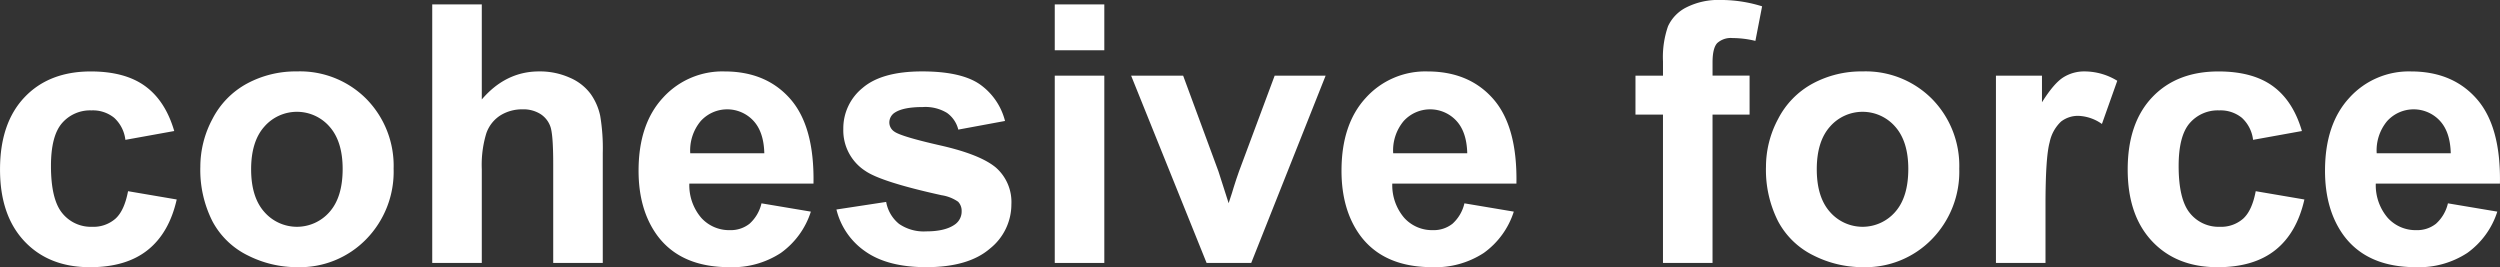 <svg xmlns="http://www.w3.org/2000/svg" width="530.838" height="56.73" viewBox="0 0 530.838 56.73">
  <rect x="0" y="0" width="530.838" height="56.73" fill="#333333" stroke="none"/>
  <g id="组_10" data-name="组 10" transform="translate(-2450.069 -2384.3)">
    <path id="路径_68" data-name="路径 68" d="M2487.065,2412.122l-10.373,1.872a7.529,7.529,0,0,0-2.377-4.681,7.183,7.183,0,0,0-4.812-1.572,7.862,7.862,0,0,0-6.272,2.715q-2.342,2.715-2.34,9.08,0,7.077,2.378,10a7.807,7.807,0,0,0,6.384,2.921,7.086,7.086,0,0,0,4.905-1.7q1.911-1.7,2.7-5.86l10.335,1.76q-1.609,7.115-6.178,10.747t-12.245,3.632q-8.725,0-13.911-5.505t-5.186-15.24q0-9.847,5.2-15.334t14.079-5.486q7.265,0,11.552,3.127T2487.065,2412.122Z" fill="#fff"/>
    <path id="路径_69" data-name="路径 69" d="M2492.607,2419.686a21.51,21.51,0,0,1,2.584-10.148,17.729,17.729,0,0,1,7.32-7.489,21.73,21.73,0,0,1,10.579-2.584,19.856,19.856,0,0,1,14.791,5.861,20.248,20.248,0,0,1,5.767,14.809,20.491,20.491,0,0,1-5.823,14.96,19.682,19.682,0,0,1-14.66,5.935,23.1,23.1,0,0,1-10.429-2.471,16.952,16.952,0,0,1-7.545-7.246A24.139,24.139,0,0,1,2492.607,2419.686Zm10.785.562q0,5.916,2.808,9.062a9.181,9.181,0,0,0,13.836,0q2.79-3.147,2.79-9.137,0-5.843-2.79-8.987a9.179,9.179,0,0,0-13.836,0Q2503.392,2414.331,2503.392,2420.248Z" fill="#fff"/>
    <path id="路径_70" data-name="路径 70" d="M2552.37,2385.236v20.183q5.092-5.953,12.17-5.954a15.47,15.47,0,0,1,6.553,1.348,10.725,10.725,0,0,1,4.4,3.445,12.5,12.5,0,0,1,2.022,4.644,41.5,41.5,0,0,1,.543,7.9v23.328h-10.522v-21.007q0-6.252-.6-7.938a5.213,5.213,0,0,0-2.116-2.678,6.808,6.808,0,0,0-3.8-.992,8.717,8.717,0,0,0-4.681,1.274,7.345,7.345,0,0,0-3.014,3.837,22.945,22.945,0,0,0-.955,7.583v19.921h-10.522v-54.9Z" fill="#fff"/>
    <path id="路径_71" data-name="路径 71" d="M2611.759,2427.475l10.485,1.76a17.2,17.2,0,0,1-6.385,8.781,18.753,18.753,0,0,1-10.915,3.014q-10.374,0-15.353-6.778-3.932-5.428-3.932-13.7,0-9.885,5.168-15.484a17.022,17.022,0,0,1,13.068-5.6q8.875,0,14,5.861t4.905,17.955h-26.362a10.647,10.647,0,0,0,2.547,7.283,7.961,7.961,0,0,0,6.066,2.6,6.438,6.438,0,0,0,4.156-1.348A8.323,8.323,0,0,0,2611.759,2427.475Zm.6-10.635q-.112-4.568-2.359-6.946a7.593,7.593,0,0,0-11.159.131,9.708,9.708,0,0,0-2.209,6.815Z" fill="#fff"/>
    <path id="路径_72" data-name="路径 72" d="M2627.673,2428.785l10.56-1.61a7.735,7.735,0,0,0,2.733,4.662,9.238,9.238,0,0,0,5.767,1.592q4.082,0,6.141-1.5a3.345,3.345,0,0,0,1.386-2.808,2.765,2.765,0,0,0-.749-1.985,8.4,8.4,0,0,0-3.52-1.386q-12.732-2.808-16.139-5.13a10.245,10.245,0,0,1-4.718-8.949,11.029,11.029,0,0,1,4.081-8.688q4.081-3.519,12.657-3.52,8.163,0,12.132,2.659a13.59,13.59,0,0,1,5.467,7.864l-9.923,1.834a6.139,6.139,0,0,0-2.415-3.557,8.834,8.834,0,0,0-5.074-1.236q-4.156,0-5.954,1.161a2.494,2.494,0,0,0-1.2,2.135,2.322,2.322,0,0,0,1.049,1.909q1.422,1.05,9.829,2.958t11.739,4.681a9.728,9.728,0,0,1,3.3,7.826,12.012,12.012,0,0,1-4.568,9.4q-4.569,3.932-13.518,3.932-8.125,0-12.862-3.295A15.177,15.177,0,0,1,2627.673,2428.785Z" fill="#fff"/>
    <path id="路径_73" data-name="路径 73" d="M2674.031,2394.972v-9.736h10.522v9.736Zm0,45.159v-39.767h10.522v39.767Z" fill="#fff"/>
    <path id="路径_74" data-name="路径 74" d="M2706.272,2440.131l-16.027-39.767h11.046l7.489,20.3,2.172,6.777q.861-2.583,1.086-3.407.523-1.686,1.124-3.37l7.564-20.3h10.821l-15.8,39.767Z" fill="#fff"/>
    <path id="路径_75" data-name="路径 75" d="M2761.017,2427.475l10.485,1.76a17.2,17.2,0,0,1-6.385,8.781,18.753,18.753,0,0,1-10.915,3.014q-10.372,0-15.353-6.778-3.932-5.428-3.931-13.7,0-9.885,5.167-15.484a17.022,17.022,0,0,1,13.068-5.6q8.875,0,14,5.861t4.906,17.955H2745.7a10.643,10.643,0,0,0,2.546,7.283,7.965,7.965,0,0,0,6.067,2.6,6.443,6.443,0,0,0,4.156-1.348A8.331,8.331,0,0,0,2761.017,2427.475Zm.6-10.635q-.111-4.568-2.359-6.946a7.594,7.594,0,0,0-11.159.131,9.715,9.715,0,0,0-2.209,6.815Z" fill="#fff"/>
    <path id="路径_76" data-name="路径 76" d="M2797.339,2400.364h5.842v-3a19.916,19.916,0,0,1,1.067-7.49,8.438,8.438,0,0,1,3.932-4.025,15.083,15.083,0,0,1,7.245-1.554,29.284,29.284,0,0,1,8.8,1.348l-1.423,7.339a20.8,20.8,0,0,0-4.83-.6,4.306,4.306,0,0,0-3.277,1.068q-.992,1.066-.992,4.1v2.808h7.863v8.276H2813.7v31.491h-10.522V2408.64h-5.842Z" fill="#fff"/>
    <path id="路径_77" data-name="路径 77" d="M2825.049,2419.686a21.507,21.507,0,0,1,2.584-10.148,17.727,17.727,0,0,1,7.32-7.489,21.731,21.731,0,0,1,10.579-2.584,19.857,19.857,0,0,1,14.791,5.861,20.247,20.247,0,0,1,5.766,14.809,20.491,20.491,0,0,1-5.822,14.96,19.682,19.682,0,0,1-14.66,5.935,23.1,23.1,0,0,1-10.429-2.471,16.952,16.952,0,0,1-7.545-7.246A24.136,24.136,0,0,1,2825.049,2419.686Zm10.785.562q0,5.916,2.808,9.062a9.181,9.181,0,0,0,13.836,0q2.788-3.147,2.79-9.137,0-5.843-2.79-8.987a9.179,9.179,0,0,0-13.836,0Q2835.834,2414.331,2835.834,2420.248Z" fill="#fff"/>
    <path id="路径_78" data-name="路径 78" d="M2884.4,2440.131h-10.522v-39.767h9.773v5.655q2.51-4.007,4.513-5.28a8.293,8.293,0,0,1,4.549-1.274,13.358,13.358,0,0,1,6.928,1.985l-3.258,9.174a9.239,9.239,0,0,0-4.943-1.722,5.845,5.845,0,0,0-3.745,1.217,8.316,8.316,0,0,0-2.415,4.4q-.88,3.183-.88,13.33Z" fill="#fff"/>
    <path id="路径_79" data-name="路径 79" d="M2938.846,2412.122l-10.372,1.872a7.531,7.531,0,0,0-2.378-4.681,7.183,7.183,0,0,0-4.812-1.572,7.862,7.862,0,0,0-6.272,2.715q-2.34,2.715-2.34,9.08,0,7.077,2.378,10a7.807,7.807,0,0,0,6.384,2.921,7.086,7.086,0,0,0,4.905-1.7q1.911-1.7,2.7-5.86l10.335,1.76q-1.611,7.115-6.179,10.747t-12.245,3.632q-8.726,0-13.911-5.505t-5.186-15.24q0-9.847,5.2-15.334t14.079-5.486q7.265,0,11.553,3.127T2938.846,2412.122Z" fill="#fff"/>
    <path id="路径_80" data-name="路径 80" d="M2969.851,2427.475l10.485,1.76a17.2,17.2,0,0,1-6.385,8.781,18.753,18.753,0,0,1-10.915,3.014q-10.372,0-15.353-6.778-3.932-5.428-3.931-13.7,0-9.885,5.167-15.484a17.022,17.022,0,0,1,13.068-5.6q8.875,0,14,5.861t4.906,17.955h-26.362a10.643,10.643,0,0,0,2.546,7.283,7.965,7.965,0,0,0,6.067,2.6,6.443,6.443,0,0,0,4.156-1.348A8.331,8.331,0,0,0,2969.851,2427.475Zm.6-10.635q-.111-4.568-2.359-6.946a7.594,7.594,0,0,0-11.159.131,9.715,9.715,0,0,0-2.209,6.815Z" fill="#fff"/>
  </g>
</svg>

